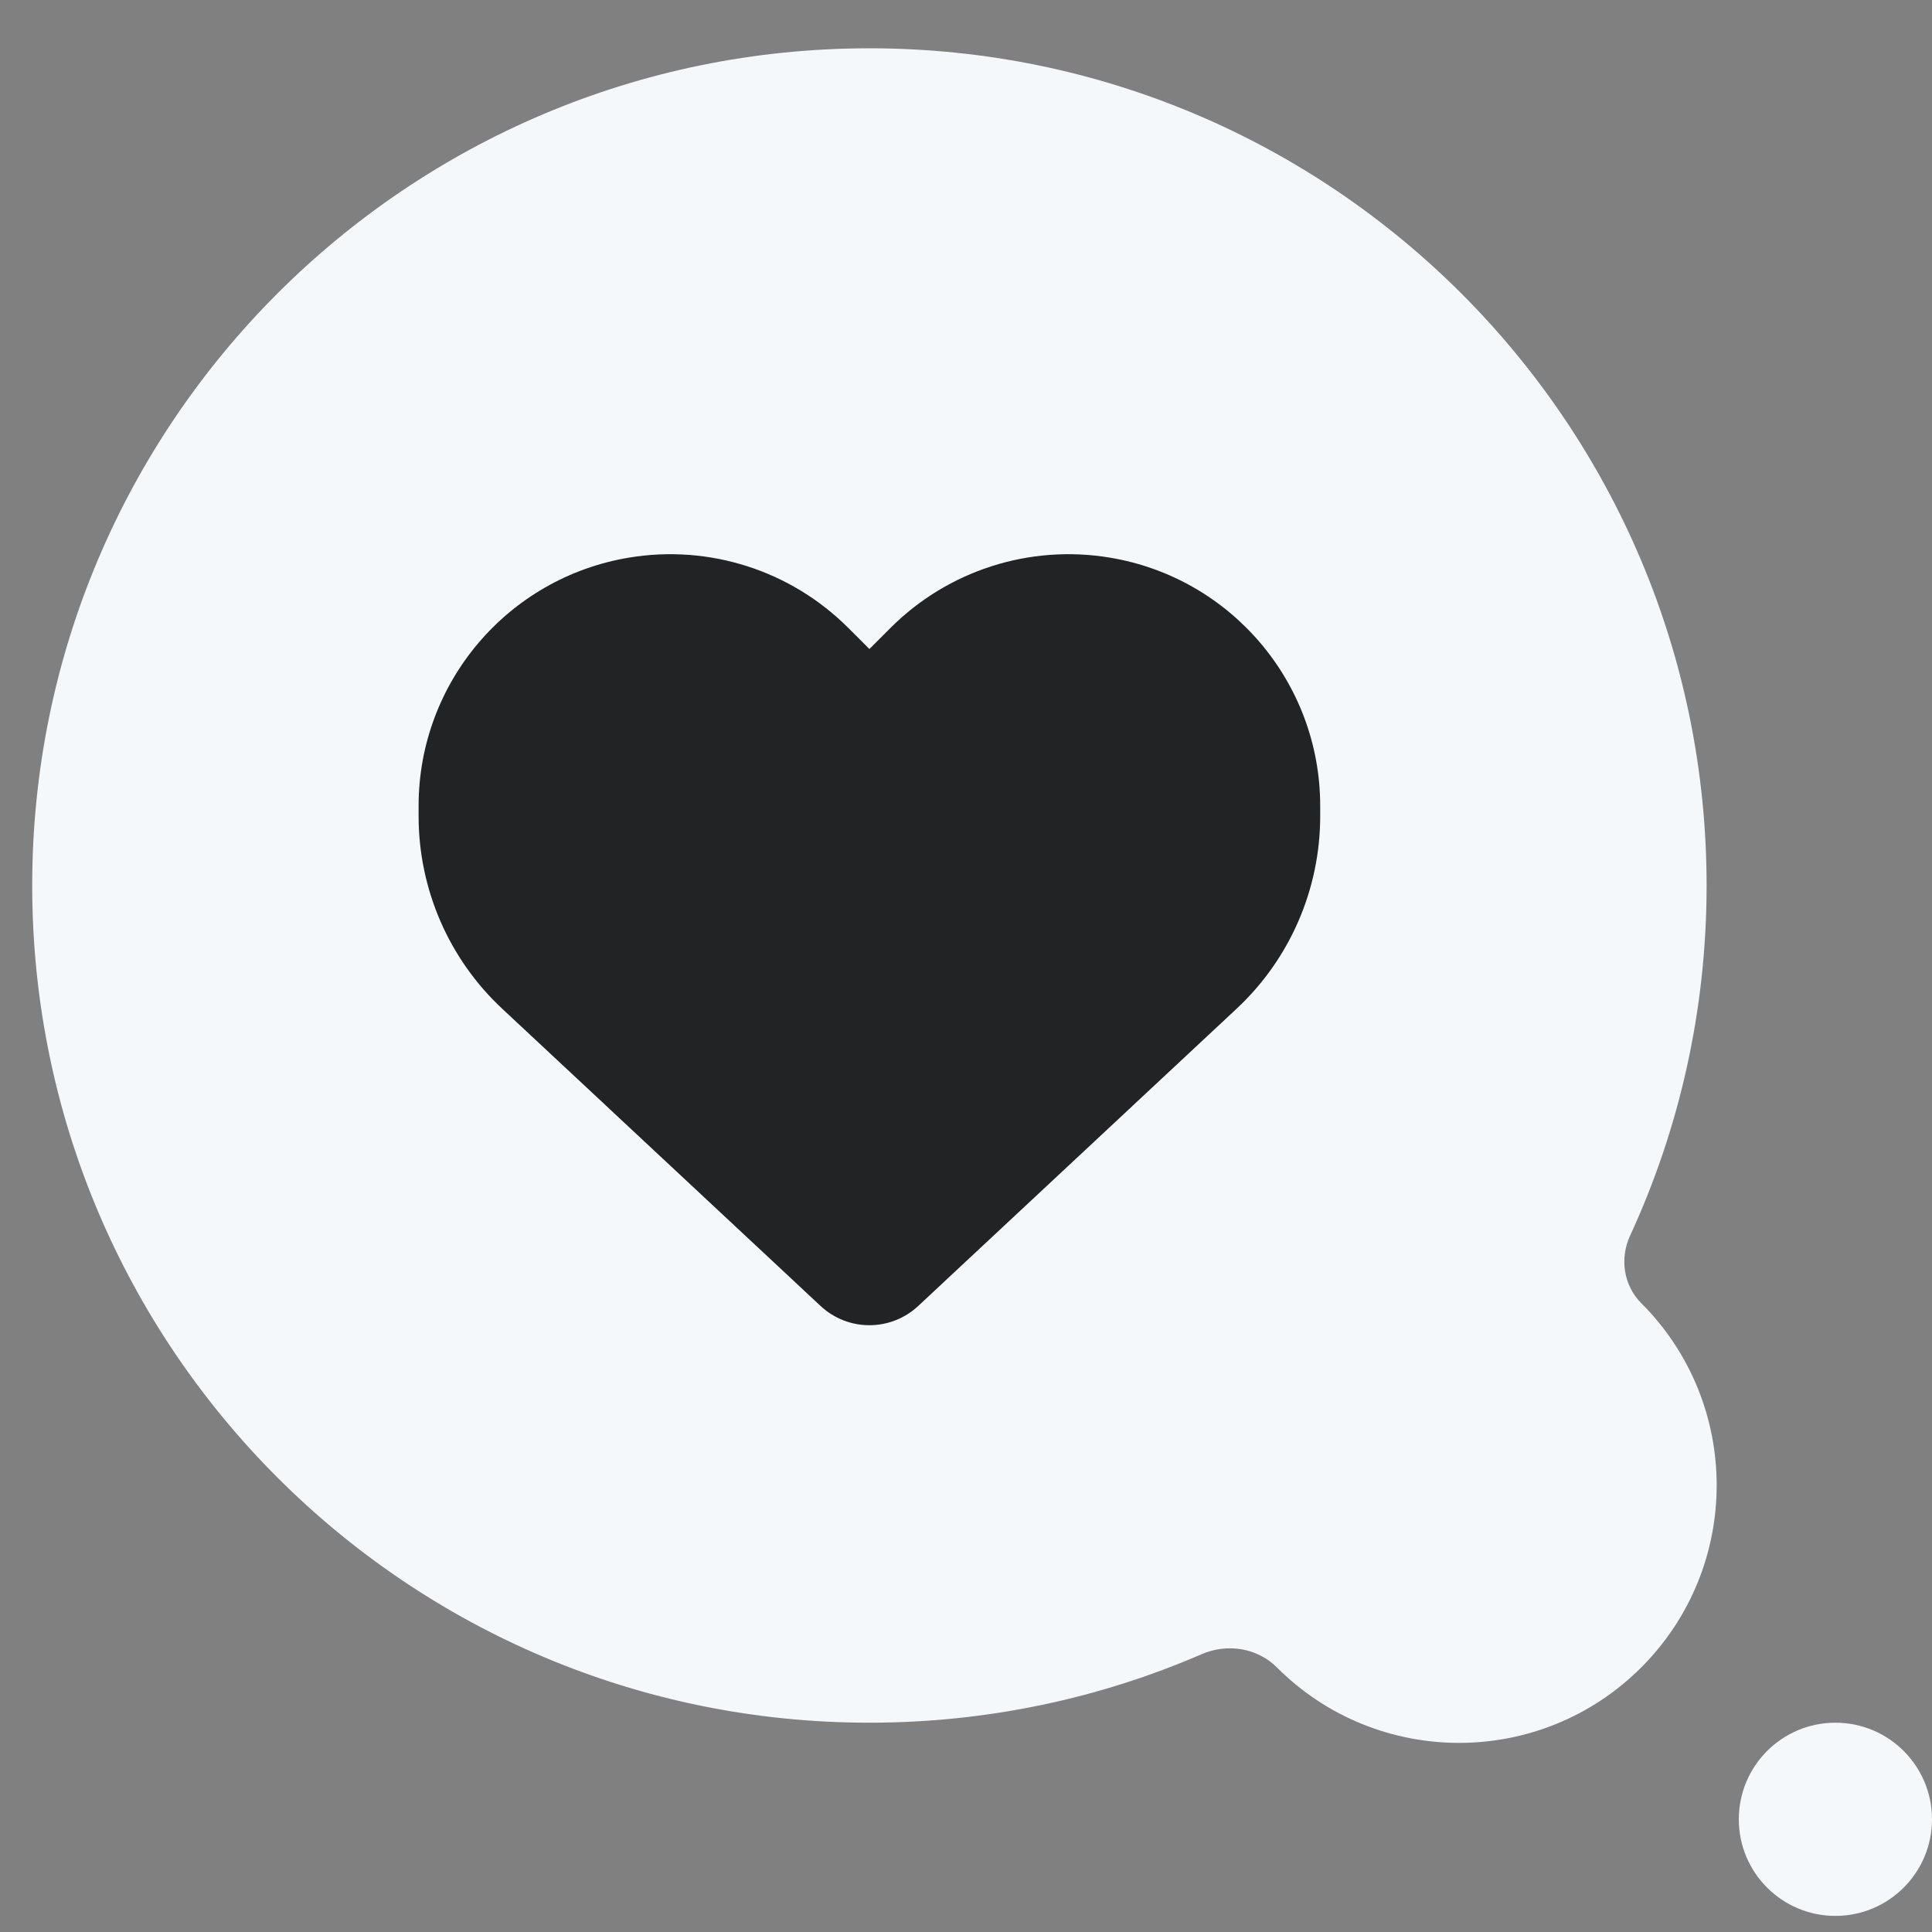 <svg width="30" height="30" viewBox="0 0 30 30" fill="none" xmlns="http://www.w3.org/2000/svg">
<rect x="0" y="0" width="30" height="30" fill="#808080" stroke="none"/>
<g id="Frame 41035">
<circle id="Ellipse 462" cx="28.5" cy="28.25" r="1.5" fill="#F5F8FA"/>
<path id="Union" fill-rule="evenodd" clip-rule="evenodd" d="M25.485 20.235C25.21 19.96 25.149 19.54 25.312 19.187C26.075 17.533 26.5 15.691 26.5 13.75C26.5 6.57 20.68 0.75 13.5 0.75C6.32 0.75 0.5 6.57 0.5 13.75C0.5 20.93 6.32 26.75 13.5 26.75C15.334 26.75 17.08 26.37 18.662 25.685C19.058 25.514 19.524 25.588 19.828 25.892C21.39 27.454 23.923 27.454 25.485 25.892C27.047 24.33 27.047 21.797 25.485 20.235Z" fill="#F5F8FA"/>
<path id="Primary" d="M7.802 15.667L12.743 20.28C12.948 20.471 13.218 20.578 13.5 20.578C13.782 20.578 14.052 20.471 14.257 20.28L19.198 15.667C20.03 14.893 20.5 13.807 20.5 12.673V12.514C20.5 10.603 19.119 8.973 17.235 8.659C15.988 8.451 14.72 8.858 13.828 9.75L13.5 10.078L13.172 9.75C12.28 8.858 11.012 8.451 9.765 8.659C7.881 8.973 6.5 10.603 6.5 12.514V12.673C6.5 13.807 6.97 14.893 7.802 15.667Z" fill="#222324"/>
</g>
</svg>
